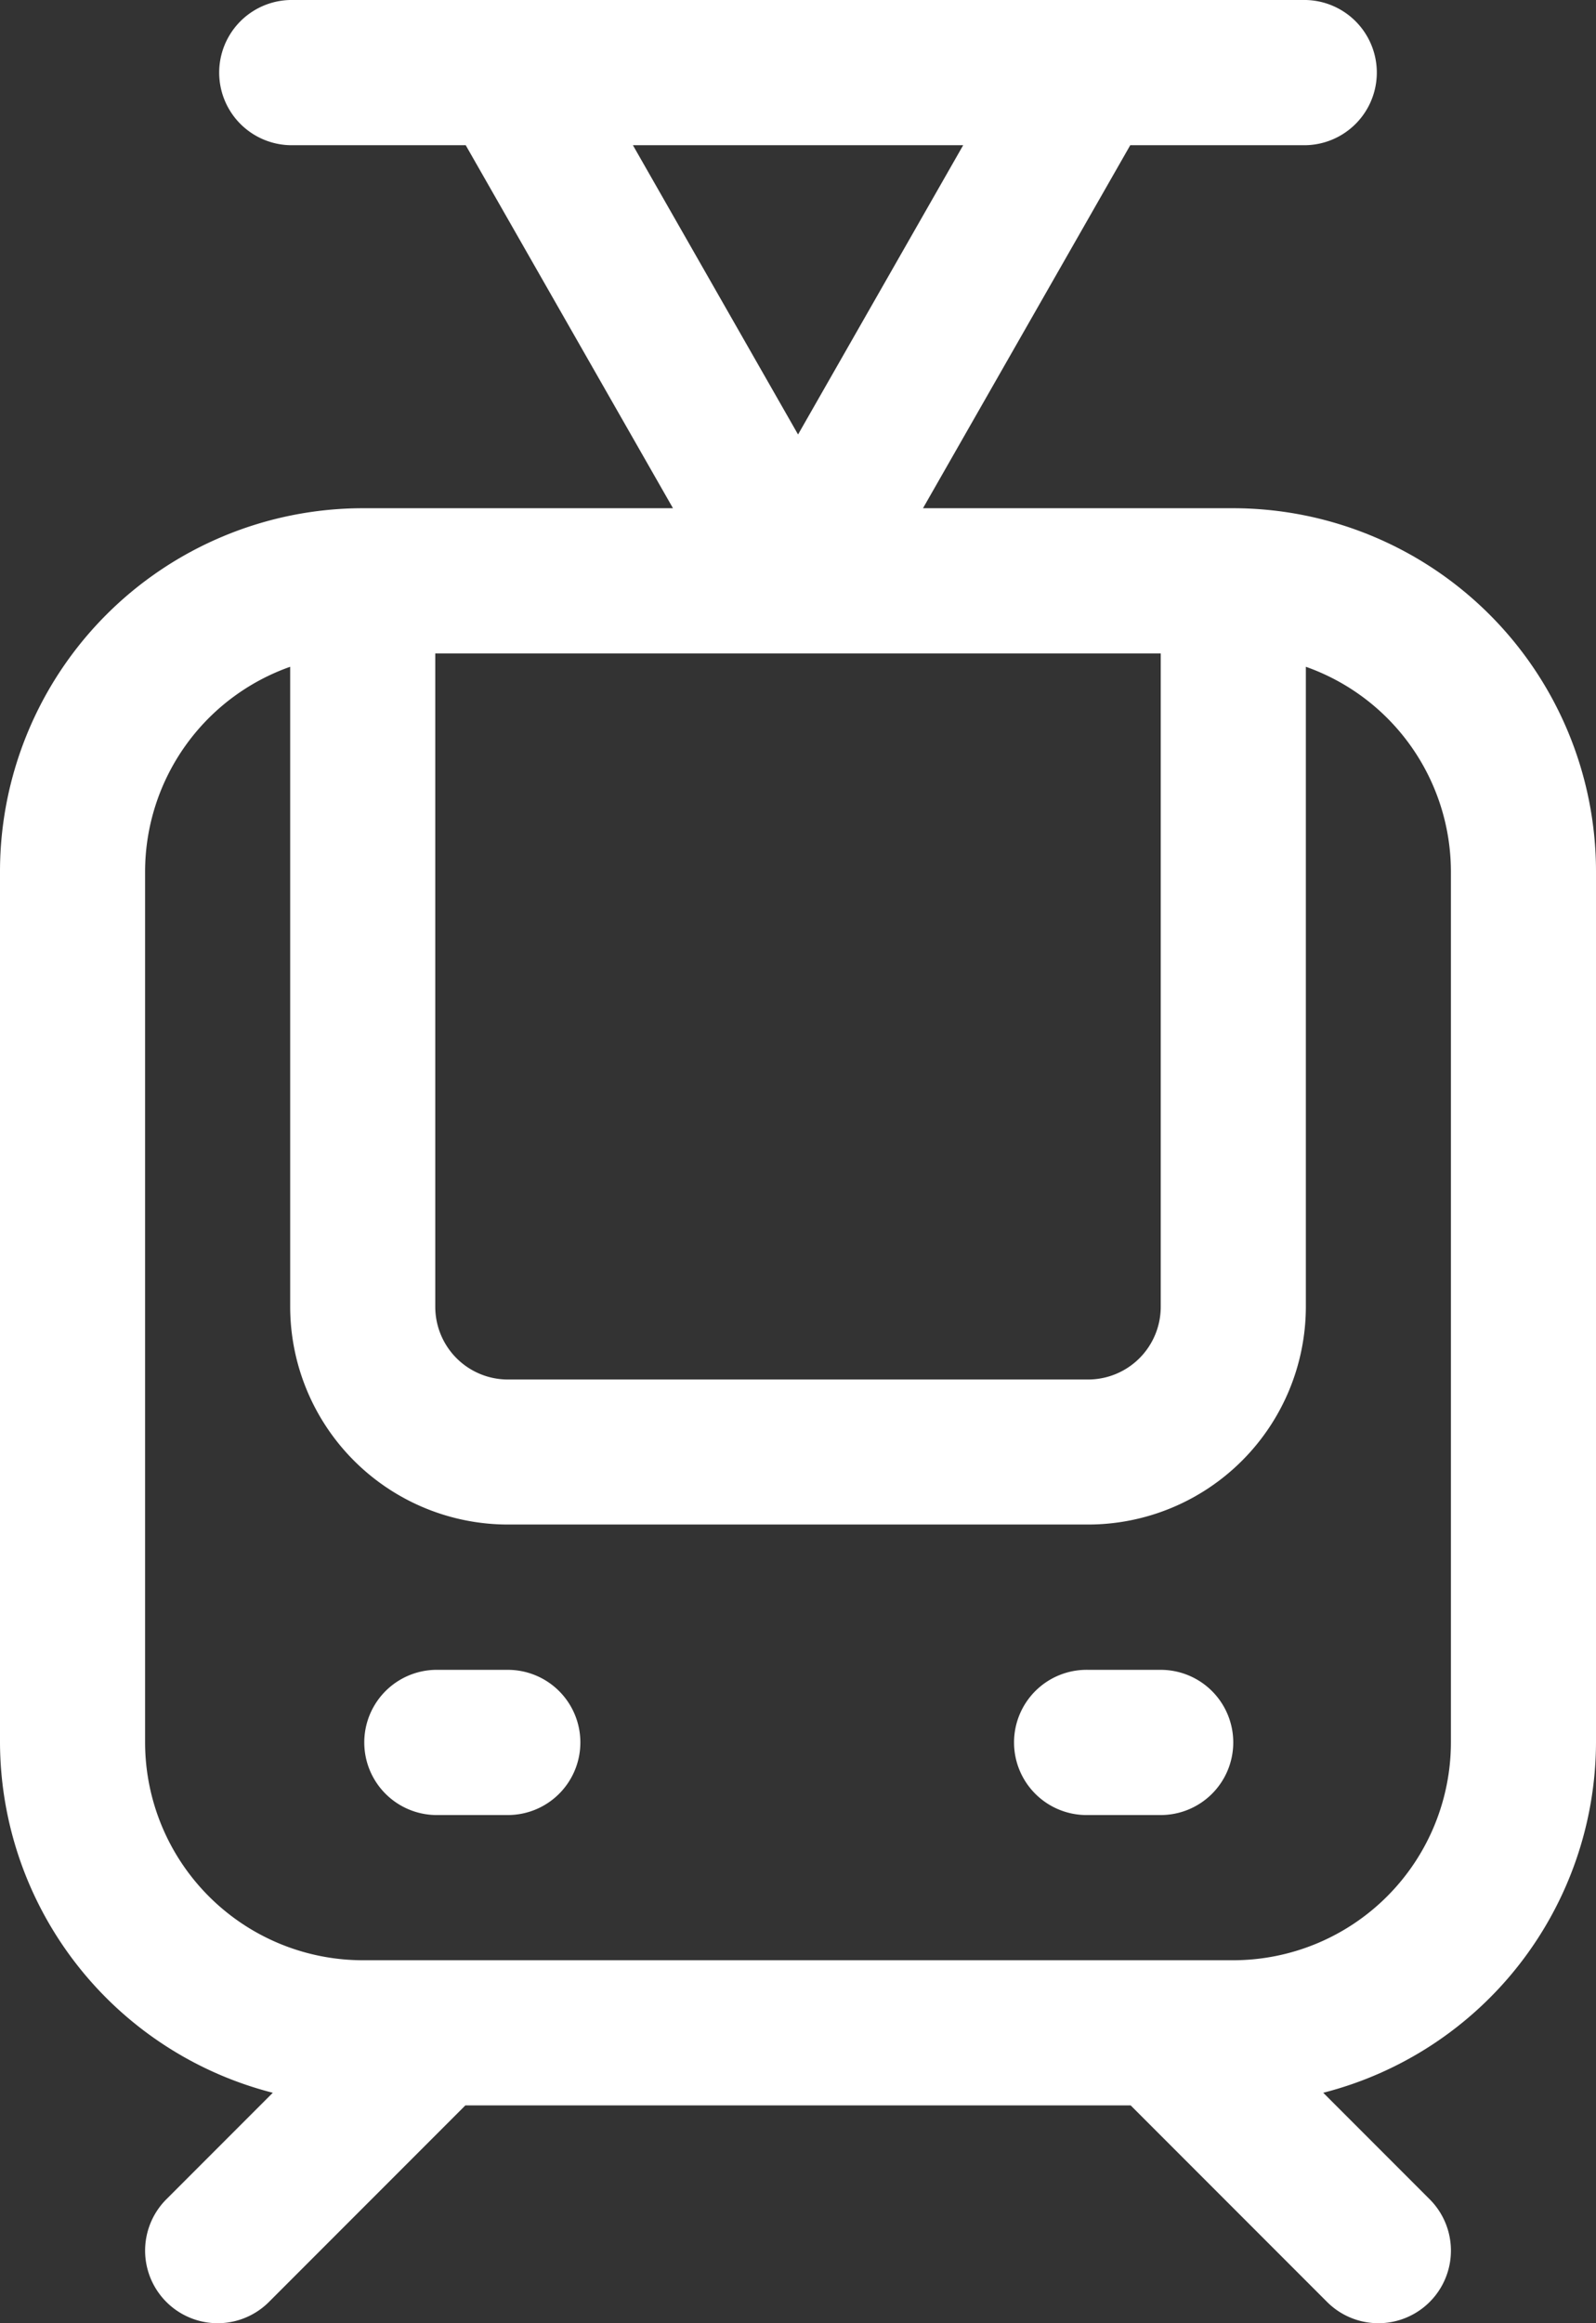 <svg xmlns="http://www.w3.org/2000/svg" width="47.355" height="68.88" viewBox="0 0 47.355 68.88">
  <rect x="0" y="0" width="47.355" height="68.88" fill="#333333" stroke="none"/>
  <path id="Tram" d="M53.592,17.068H44.386l6.15-10.763h5.209a2.153,2.153,0,0,0,0-4.305H25.61a2.153,2.153,0,0,0,0,4.305h5.208l6.15,10.763H27.762A10.775,10.775,0,0,0,17,27.83V53.66a10.754,10.754,0,0,0,8.094,10.387l-3.158,3.158a2.152,2.152,0,1,0,3.044,3.044l5.827-5.827H50.549l5.827,5.827a2.152,2.152,0,0,0,3.044-3.044l-3.158-3.158A10.754,10.754,0,0,0,64.355,53.66V27.83A10.775,10.775,0,0,0,53.592,17.068ZM29.915,21.373H51.44V40.745A2.155,2.155,0,0,1,49.287,42.9H32.068a2.155,2.155,0,0,1-2.153-2.153ZM45.579,6.305l-4.9,8.577-4.9-8.577ZM60.05,53.66a6.464,6.464,0,0,1-6.458,6.458H27.763a6.464,6.464,0,0,1-6.458-6.458V27.83a6.447,6.447,0,0,1,4.305-6.061V40.745A6.464,6.464,0,0,0,32.068,47.2h17.22a6.464,6.464,0,0,0,6.458-6.458V21.769A6.447,6.447,0,0,1,60.05,27.83Zm-25.83,0a2.152,2.152,0,0,1-2.153,2.153H29.915a2.153,2.153,0,0,1,0-4.305h2.153A2.152,2.152,0,0,1,34.22,53.66Zm19.372,0a2.152,2.152,0,0,1-2.153,2.153H49.287a2.153,2.153,0,1,1,0-4.305H51.44A2.152,2.152,0,0,1,53.592,53.66Z" transform="translate(-17 -2)" fill="#fff"/>
</svg>
